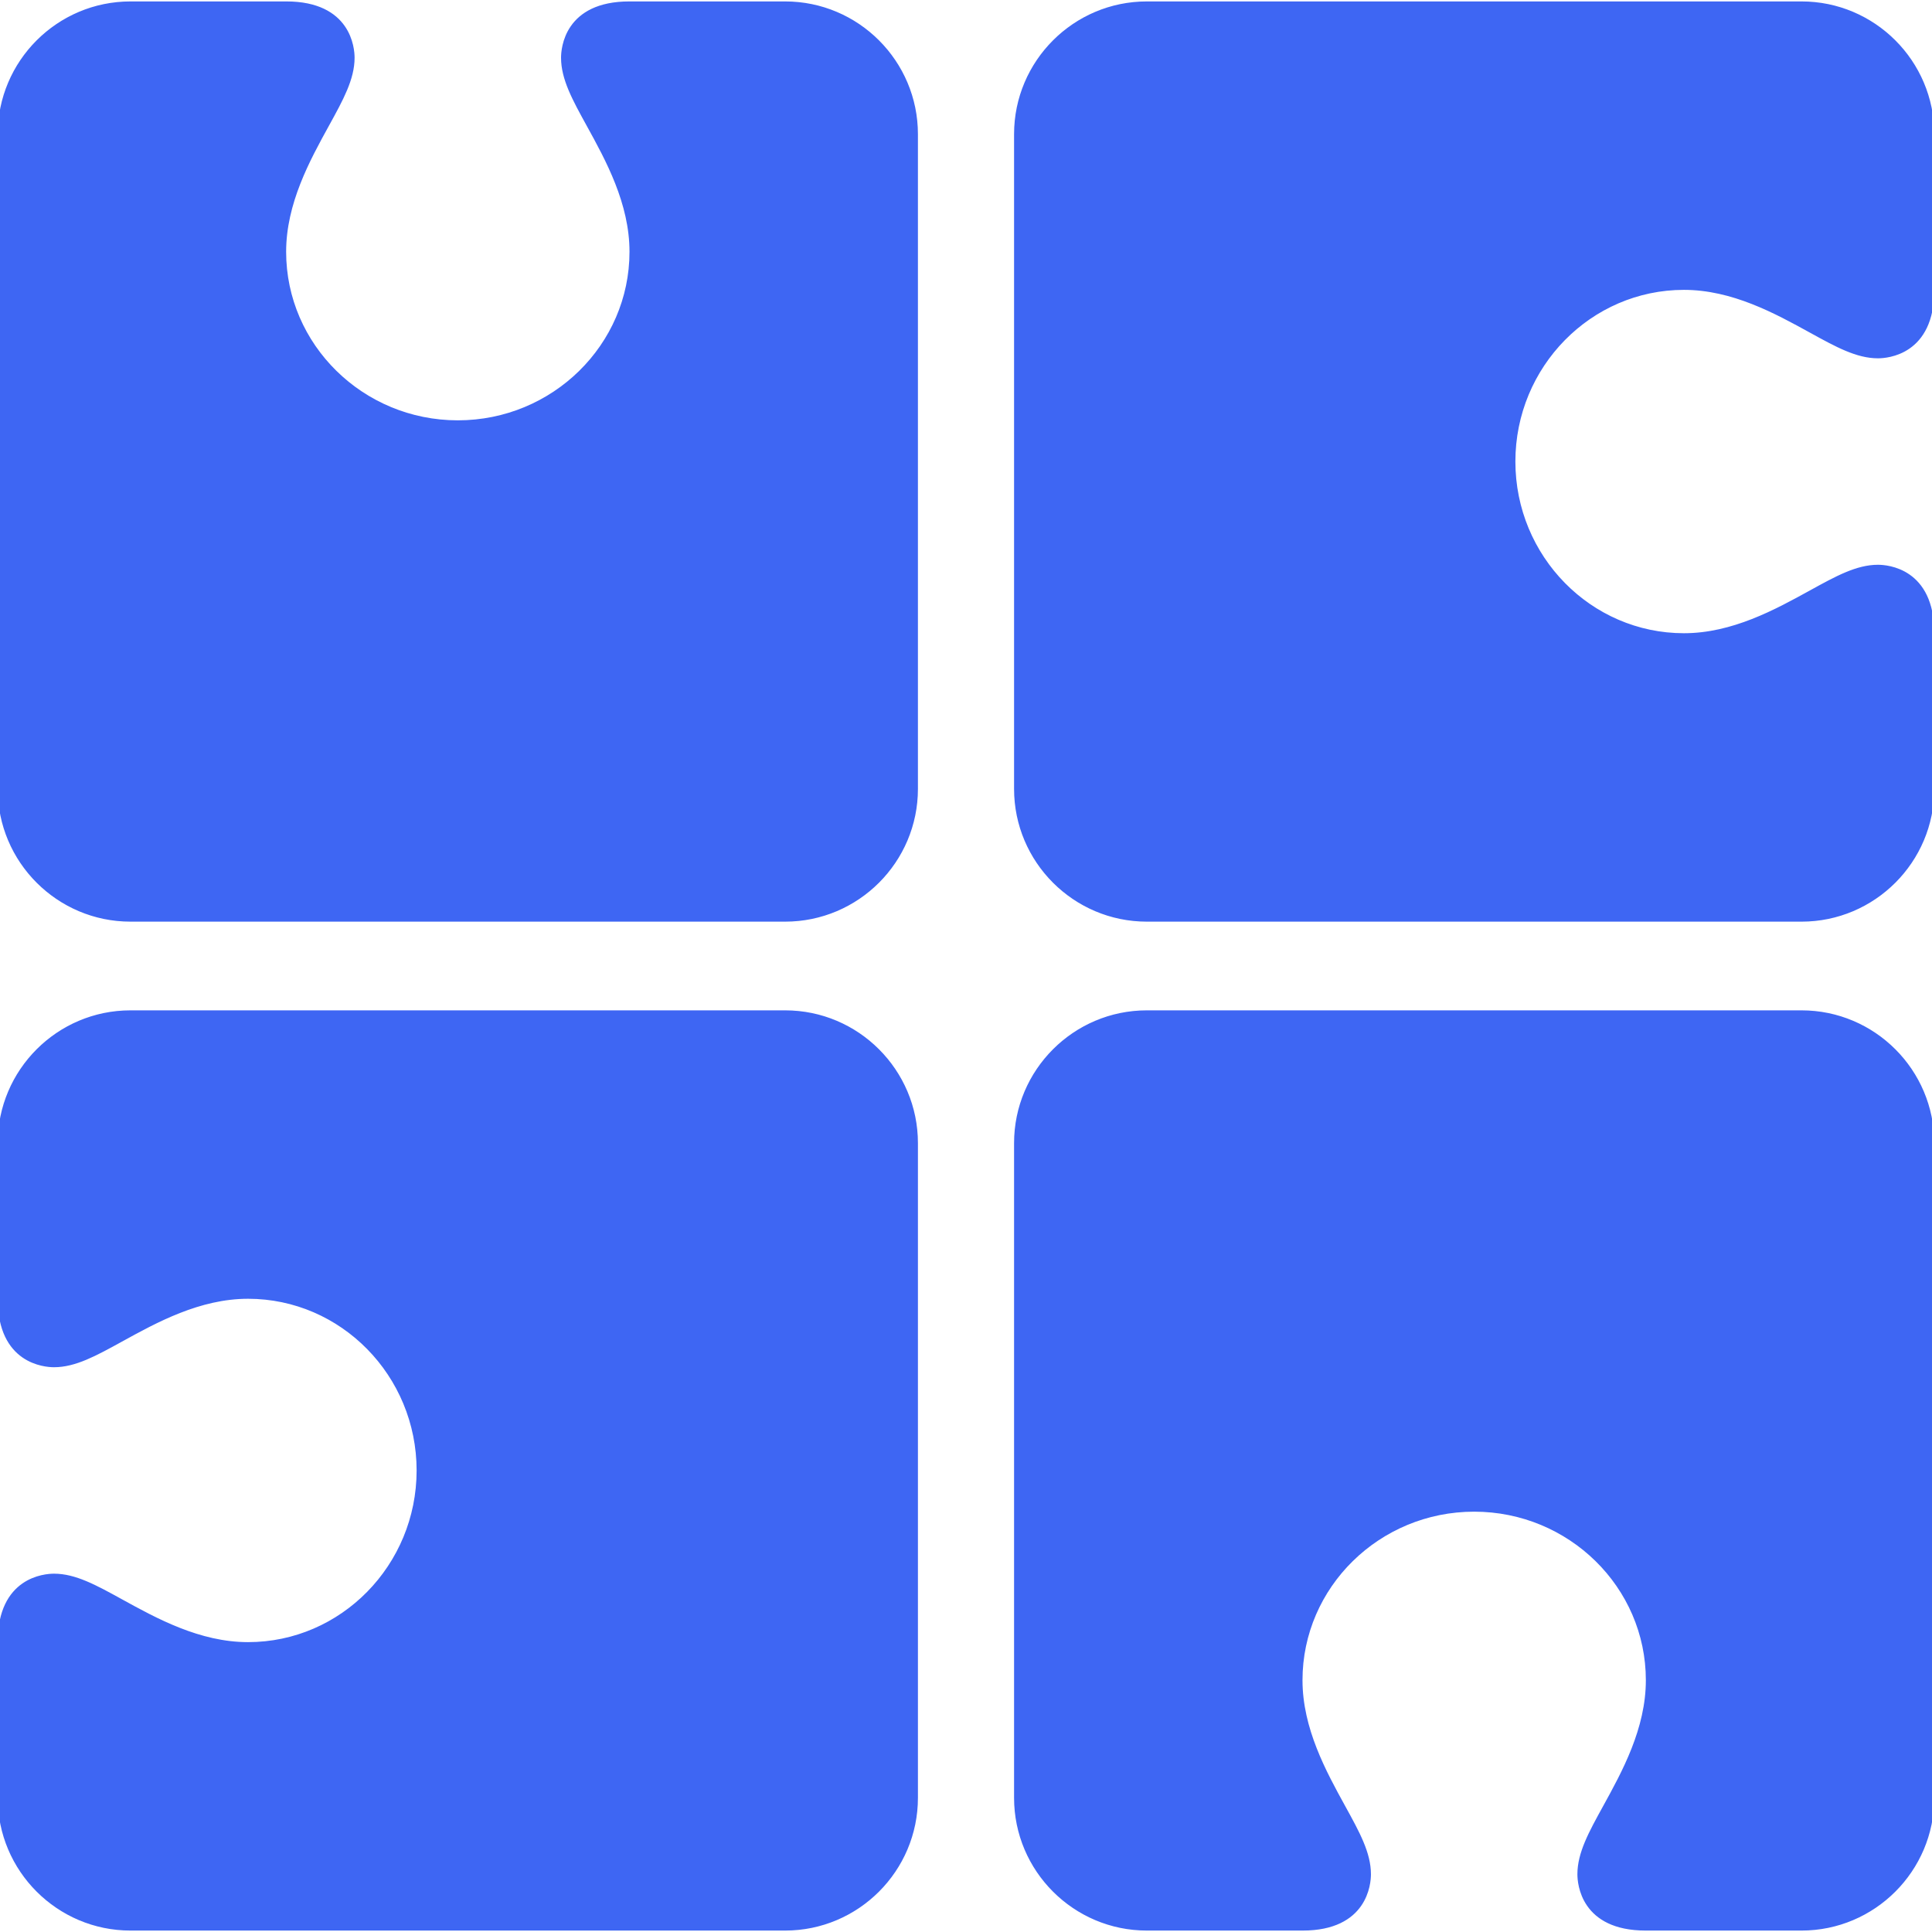 <svg xmlns="http://www.w3.org/2000/svg" xmlns:xlink="http://www.w3.org/1999/xlink" fill="#3e66f3" id="Capa_1" width="800px" height="800px" viewBox="0 0 421.979 421.979" xml:space="preserve" stroke="#3e66f3"><g id="SVGRepo_bgCarrier" stroke-width="0"></g><g id="SVGRepo_tracerCarrier" stroke-linecap="round" stroke-linejoin="round"></g><g id="SVGRepo_iconCarrier"> <g> <g> <g> <path d="M367.797,62.811c10.687,0,20.178,5.228,27.805,9.429c5.603,3.085,10.025,5.521,14.576,5.521 c1.972,0,11.801-0.694,11.801-14.419V29.312c0-15.715-12.784-28.5-28.5-28.5H250.489c-15.715,0-28.5,12.785-28.5,28.5v142.99 c0,15.715,12.785,28.5,28.5,28.5h142.989c15.716,0,28.5-12.785,28.5-28.5v-34.028c0-13.725-9.829-14.42-11.801-14.42 c-4.551,0-8.975,2.437-14.574,5.521c-7.627,4.201-17.118,9.429-27.807,9.429c-20.574,0-37.312-17.045-37.312-37.997 C330.482,79.856,347.223,62.811,367.797,62.811z"></path> <path d="M171.49,0.812h-34.029c-13.725,0-14.419,9.831-14.419,11.802c0,4.549,2.437,8.974,5.521,14.575 c4.2,7.627,9.429,17.119,9.429,27.804c0,20.575-17.046,37.314-37.997,37.314c-20.952,0-37.997-16.739-37.997-37.314 c0-10.684,5.228-20.176,9.428-27.803c3.086-5.602,5.522-10.026,5.522-14.576c0-1.971-0.695-11.802-14.42-11.802H28.5 C12.785,0.812,0,13.598,0,29.312v142.99c0,15.715,12.785,28.5,28.5,28.5h142.99c15.715,0,28.5-12.785,28.5-28.5V29.312 C199.99,13.598,187.205,0.812,171.49,0.812z"></path> <path d="M171.49,221.176H28.5c-15.715,0-28.5,12.785-28.5,28.5v34.027c0,13.727,9.83,14.421,11.801,14.421 c4.55,0,8.974-2.438,14.575-5.521c7.627-4.201,17.119-9.43,27.805-9.43c20.575,0,37.314,17.045,37.314,37.998 c0,20.949-16.739,37.996-37.314,37.996c-10.684,0-20.176-5.229-27.803-9.43c-5.603-3.085-10.027-5.521-14.577-5.521 C9.83,344.219,0,344.912,0,358.638v34.028c0,15.716,12.785,28.5,28.5,28.5h142.99c15.715,0,28.5-12.784,28.5-28.5v-142.99 C199.99,233.961,187.205,221.176,171.49,221.176z"></path> <path d="M393.479,221.176H250.489c-15.715,0-28.5,12.785-28.5,28.5v142.99c0,15.715,12.785,28.5,28.5,28.5h34.028 c13.726,0,14.418-9.831,14.418-11.803c0-4.549-2.438-8.974-5.521-14.575c-4.199-7.627-9.428-17.118-9.428-27.804 c0-20.575,17.045-37.312,37.996-37.312c20.952,0,37.998,16.737,37.998,37.312c0,10.685-5.229,20.176-9.429,27.803 c-3.088,5.604-5.522,10.026-5.522,14.576c0,1.971,0.694,11.802,14.42,11.802h34.028c15.716,0,28.5-12.784,28.5-28.5V249.676 C421.979,233.961,409.193,221.176,393.479,221.176z"></path> </g> </g> </g> </g></svg>